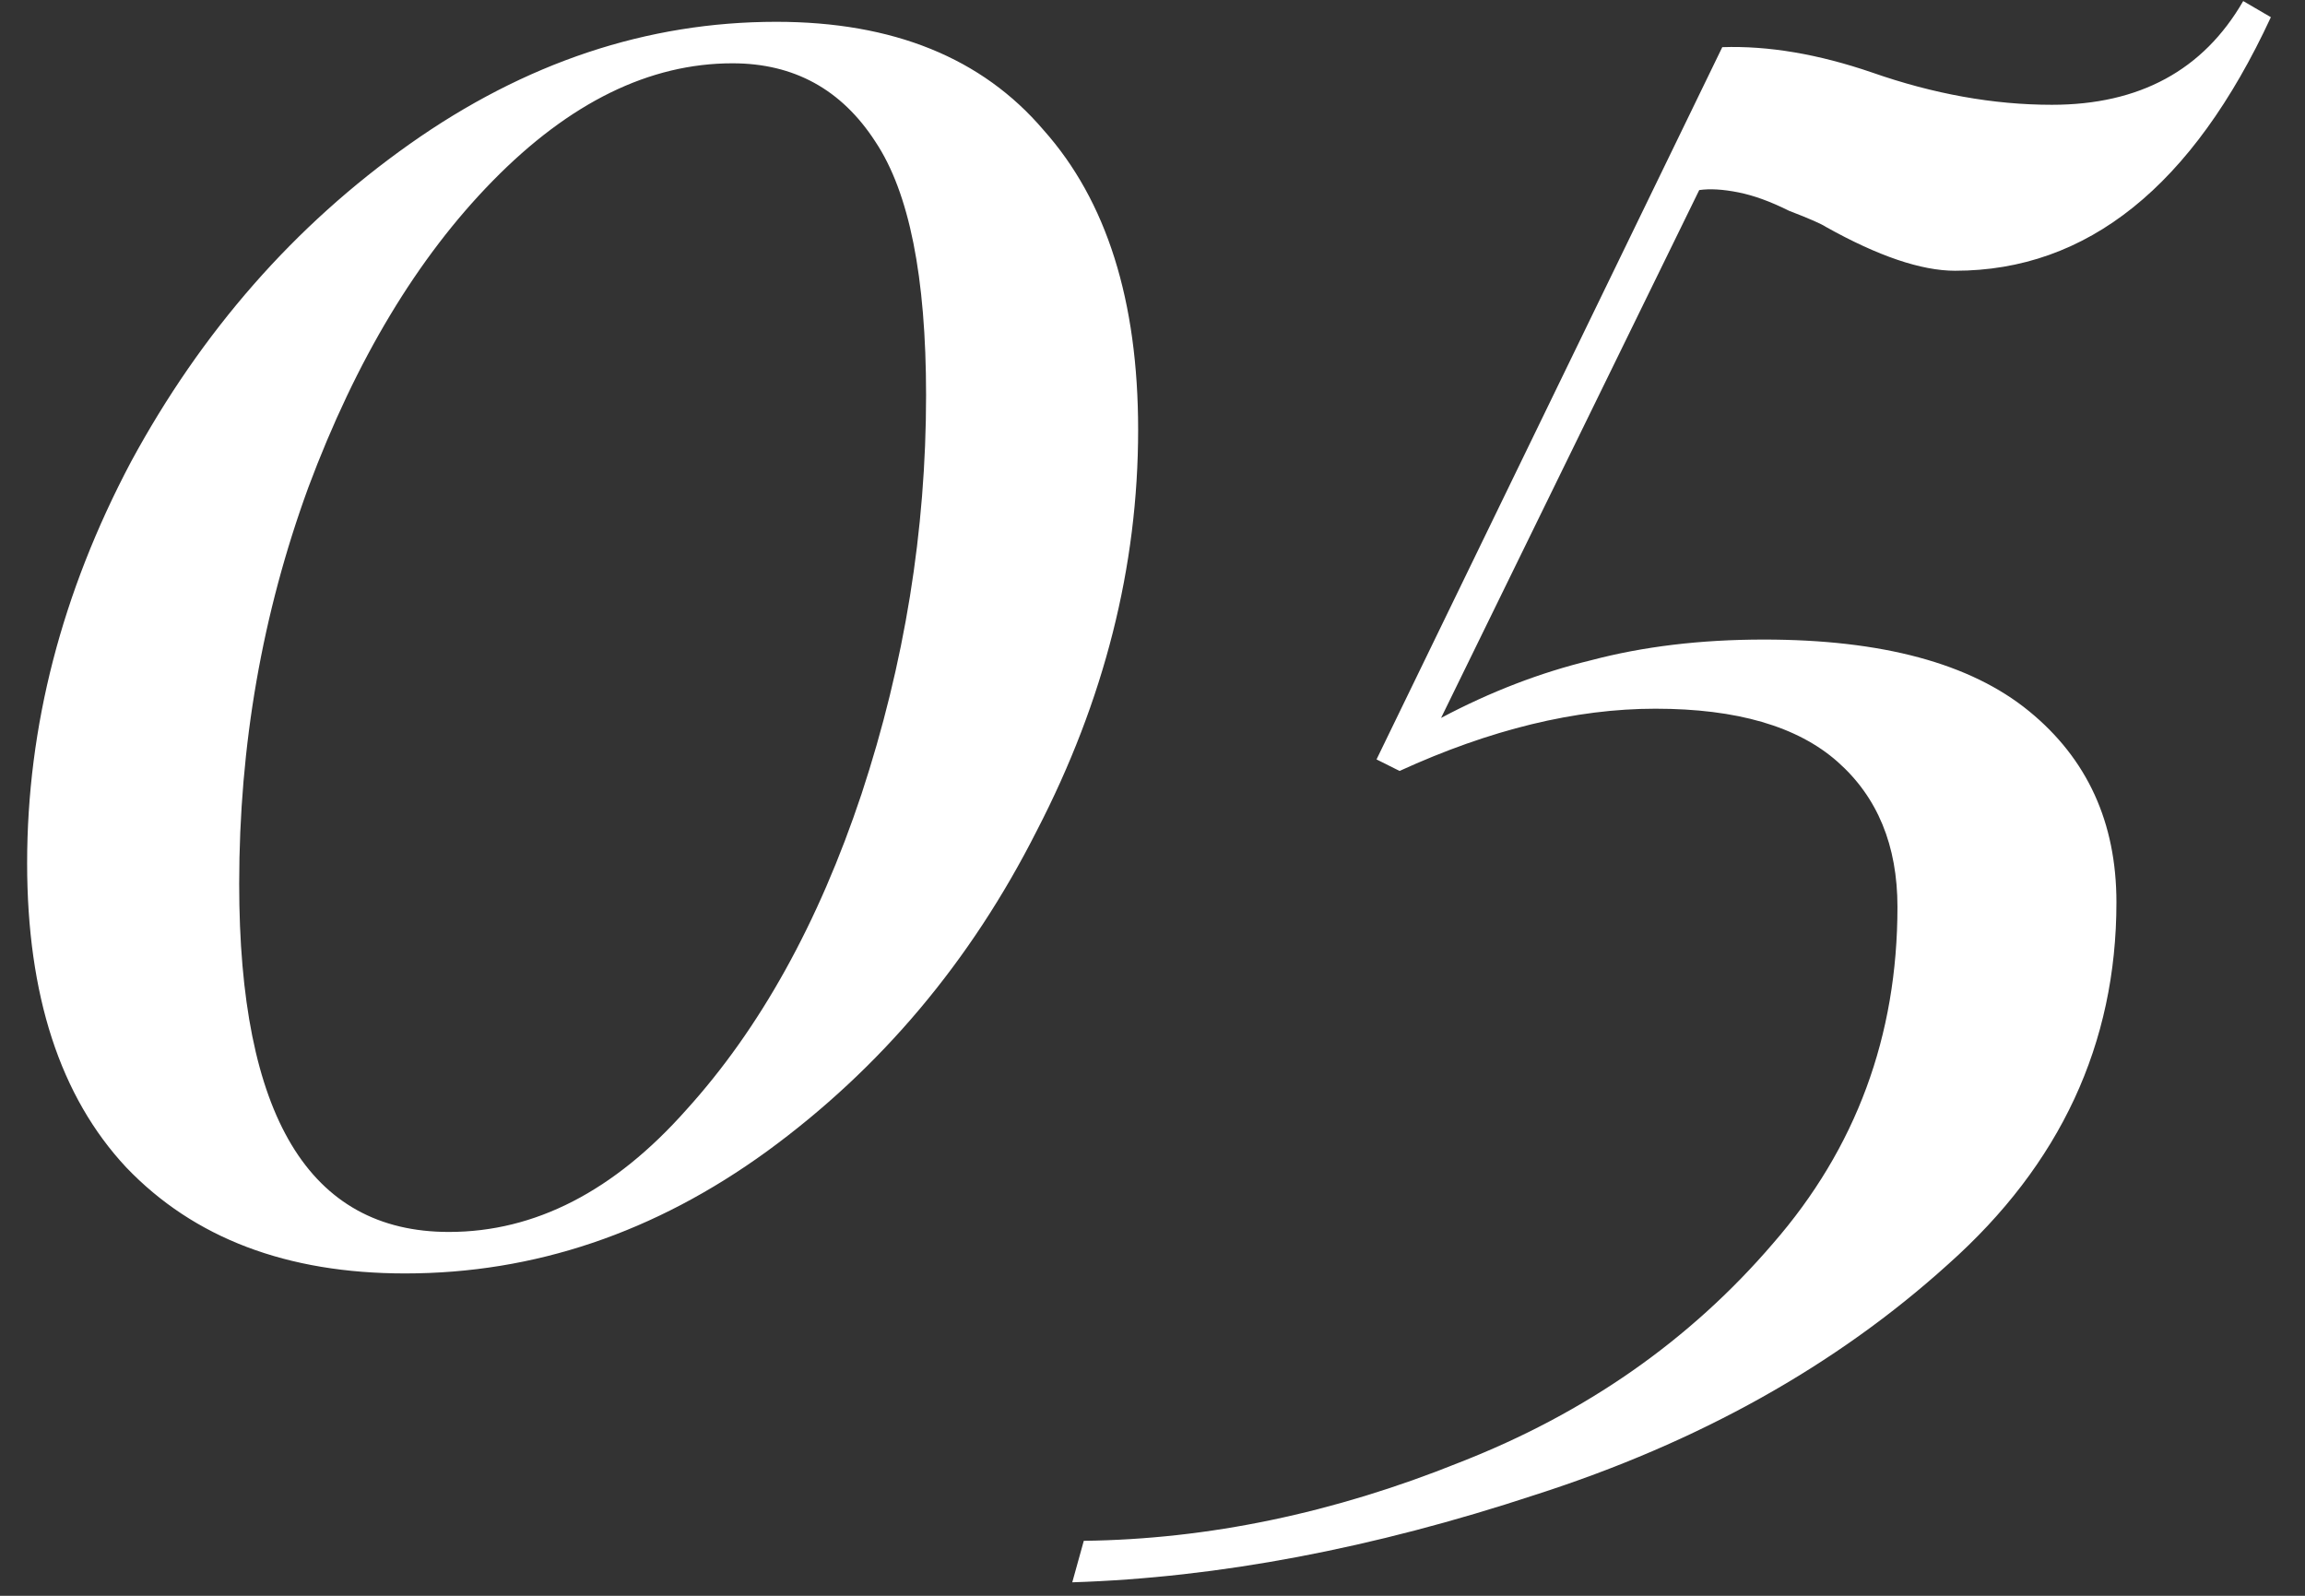 <?xml version="1.0" encoding="UTF-8"?> <svg xmlns="http://www.w3.org/2000/svg" width="52" height="36" viewBox="0 0 52 36" fill="none"><rect x="0" y="0" width="52" height="36" fill="#333333" stroke="none"/><path d="M17.512 0.492C20.147 0.492 22.157 1.307 23.544 2.936C24.965 4.531 25.676 6.784 25.676 9.696C25.676 12.781 24.913 15.797 23.388 18.744C21.897 21.691 19.869 24.1 17.304 25.972C14.773 27.809 12.052 28.728 9.14 28.728C6.471 28.728 4.373 27.931 2.848 26.336C1.357 24.741 0.612 22.453 0.612 19.472C0.612 16.387 1.392 13.371 2.952 10.424C4.547 7.477 6.644 5.085 9.244 3.248C11.844 1.411 14.6 0.492 17.512 0.492ZM16.524 1.428C14.652 1.428 12.849 2.312 11.116 4.08C9.417 5.813 8.031 8.119 6.956 10.996C5.916 13.839 5.396 16.82 5.396 19.94C5.396 25.175 6.973 27.792 10.128 27.792C12.069 27.792 13.855 26.873 15.484 25.036C17.148 23.199 18.465 20.824 19.436 17.912C20.407 14.965 20.892 11.967 20.892 8.916C20.892 6.247 20.511 4.34 19.748 3.196C18.985 2.017 17.911 1.428 16.524 1.428ZM51.23 0.388C49.462 4.201 47.088 6.108 44.106 6.108C43.344 6.108 42.373 5.779 41.194 5.12C41.09 5.051 40.813 4.929 40.362 4.756C39.946 4.548 39.565 4.409 39.218 4.34C38.872 4.271 38.577 4.253 38.334 4.288L32.51 16.196C33.62 15.607 34.746 15.173 35.89 14.896C37.069 14.584 38.369 14.428 39.79 14.428C42.46 14.428 44.453 14.965 45.77 16.04C47.088 17.115 47.746 18.553 47.746 20.356C47.746 23.545 46.481 26.267 43.95 28.52C41.42 30.808 38.317 32.541 34.642 33.72C30.968 34.933 27.484 35.592 24.19 35.696L24.45 34.76C27.258 34.725 30.084 34.136 32.926 32.992C35.769 31.883 38.126 30.236 39.998 28.052C41.87 25.903 42.806 23.372 42.806 20.46C42.806 19.073 42.356 17.981 41.454 17.184C40.553 16.387 39.184 15.988 37.346 15.988C35.544 15.988 33.62 16.456 31.574 17.392L31.054 17.132L38.854 1.064C39.894 1.029 41.021 1.22 42.234 1.636C43.621 2.121 44.973 2.364 46.29 2.364C48.266 2.364 49.705 1.584 50.606 0.024L51.23 0.388Z" fill="white"></path></svg> 